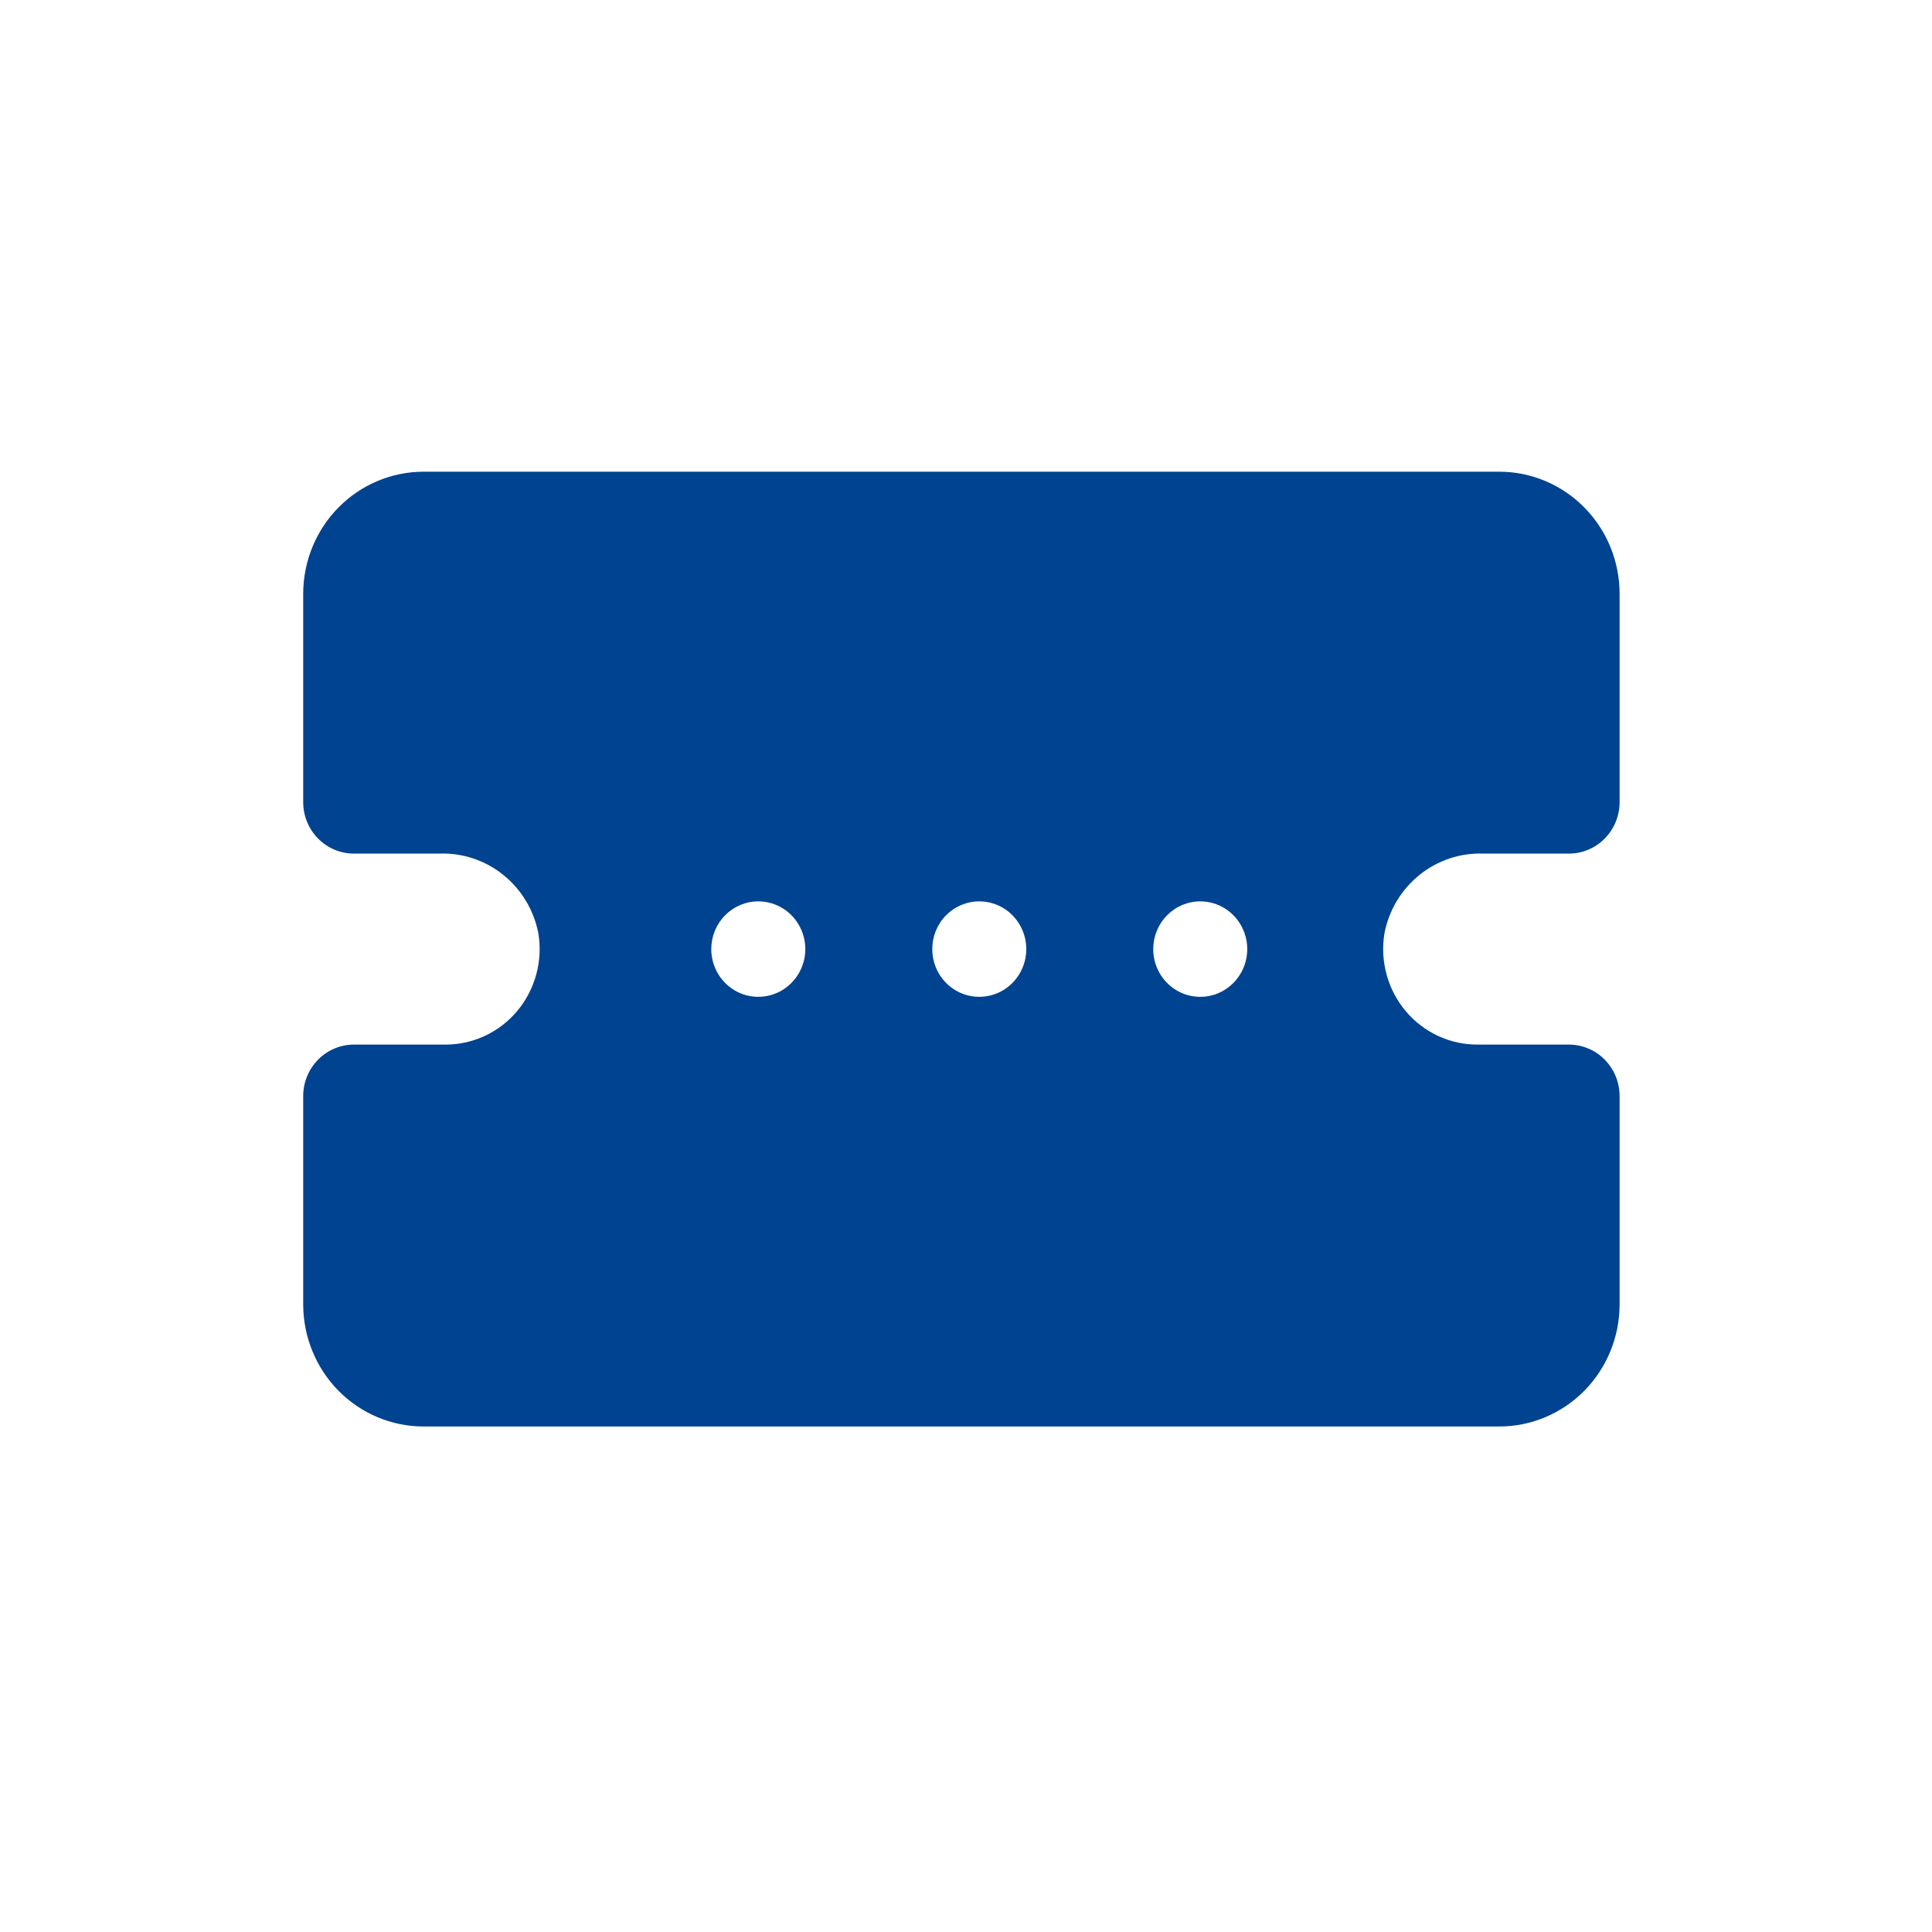 <svg width="46" height="46" viewBox="0 0 46 46" fill="none" xmlns="http://www.w3.org/2000/svg">
<path d="M10.577 24.871H8.428C8.107 24.871 7.8 25 7.573 25.23C7.346 25.461 7.219 25.773 7.219 26.098V31.054C7.219 31.826 7.521 32.566 8.058 33.112C8.596 33.657 9.324 33.964 10.085 33.964H35.697C36.457 33.964 37.186 33.657 37.723 33.112C38.261 32.566 38.562 31.826 38.562 31.054V26.098C38.562 25.773 38.435 25.461 38.208 25.23C37.982 25 37.674 24.871 37.353 24.871H35.204C34.875 24.876 34.549 24.807 34.249 24.669C33.95 24.532 33.683 24.329 33.47 24.075C33.256 23.821 33.1 23.522 33.013 23.2C32.926 22.878 32.909 22.54 32.965 22.211C33.074 21.663 33.371 21.172 33.804 20.826C34.237 20.48 34.777 20.302 35.327 20.324H37.353C37.674 20.324 37.982 20.195 38.208 19.965C38.435 19.735 38.562 19.422 38.562 19.097V14.141C38.562 13.369 38.261 12.629 37.723 12.084C37.186 11.538 36.457 11.231 35.697 11.231H10.085C9.324 11.231 8.596 11.538 8.058 12.084C7.521 12.629 7.219 13.369 7.219 14.141V19.097C7.219 19.422 7.346 19.735 7.573 19.965C7.8 20.195 8.107 20.324 8.428 20.324H10.454C11.004 20.302 11.544 20.48 11.977 20.826C12.41 21.172 12.707 21.663 12.816 22.211C12.872 22.54 12.856 22.878 12.768 23.2C12.681 23.522 12.525 23.821 12.312 24.075C12.098 24.329 11.832 24.532 11.532 24.669C11.232 24.807 10.906 24.876 10.577 24.871ZM28.577 21.461C28.799 21.461 29.015 21.528 29.199 21.652C29.383 21.777 29.527 21.955 29.611 22.163C29.696 22.37 29.718 22.599 29.675 22.819C29.632 23.04 29.525 23.242 29.369 23.401C29.212 23.56 29.013 23.669 28.796 23.712C28.578 23.756 28.353 23.734 28.149 23.648C27.944 23.562 27.77 23.416 27.646 23.229C27.523 23.042 27.458 22.822 27.458 22.598C27.458 22.296 27.576 22.007 27.786 21.794C27.996 21.581 28.28 21.461 28.577 21.461ZM23.316 21.461C23.537 21.461 23.754 21.528 23.938 21.652C24.122 21.777 24.265 21.955 24.35 22.163C24.435 22.37 24.457 22.599 24.414 22.819C24.371 23.04 24.264 23.242 24.108 23.401C23.951 23.56 23.752 23.669 23.534 23.712C23.317 23.756 23.092 23.734 22.888 23.648C22.683 23.562 22.508 23.416 22.385 23.229C22.262 23.042 22.197 22.822 22.197 22.598C22.197 22.296 22.314 22.007 22.524 21.794C22.734 21.581 23.019 21.461 23.316 21.461ZM18.055 21.461C18.276 21.461 18.492 21.528 18.677 21.652C18.861 21.777 19.004 21.955 19.089 22.163C19.174 22.37 19.196 22.599 19.153 22.819C19.109 23.04 19.003 23.242 18.846 23.401C18.69 23.56 18.49 23.669 18.273 23.712C18.056 23.756 17.831 23.734 17.626 23.648C17.422 23.562 17.247 23.416 17.124 23.229C17.001 23.042 16.935 22.822 16.935 22.598C16.935 22.296 17.053 22.007 17.263 21.794C17.473 21.581 17.758 21.461 18.055 21.461Z" fill="#004390"/>
</svg>
